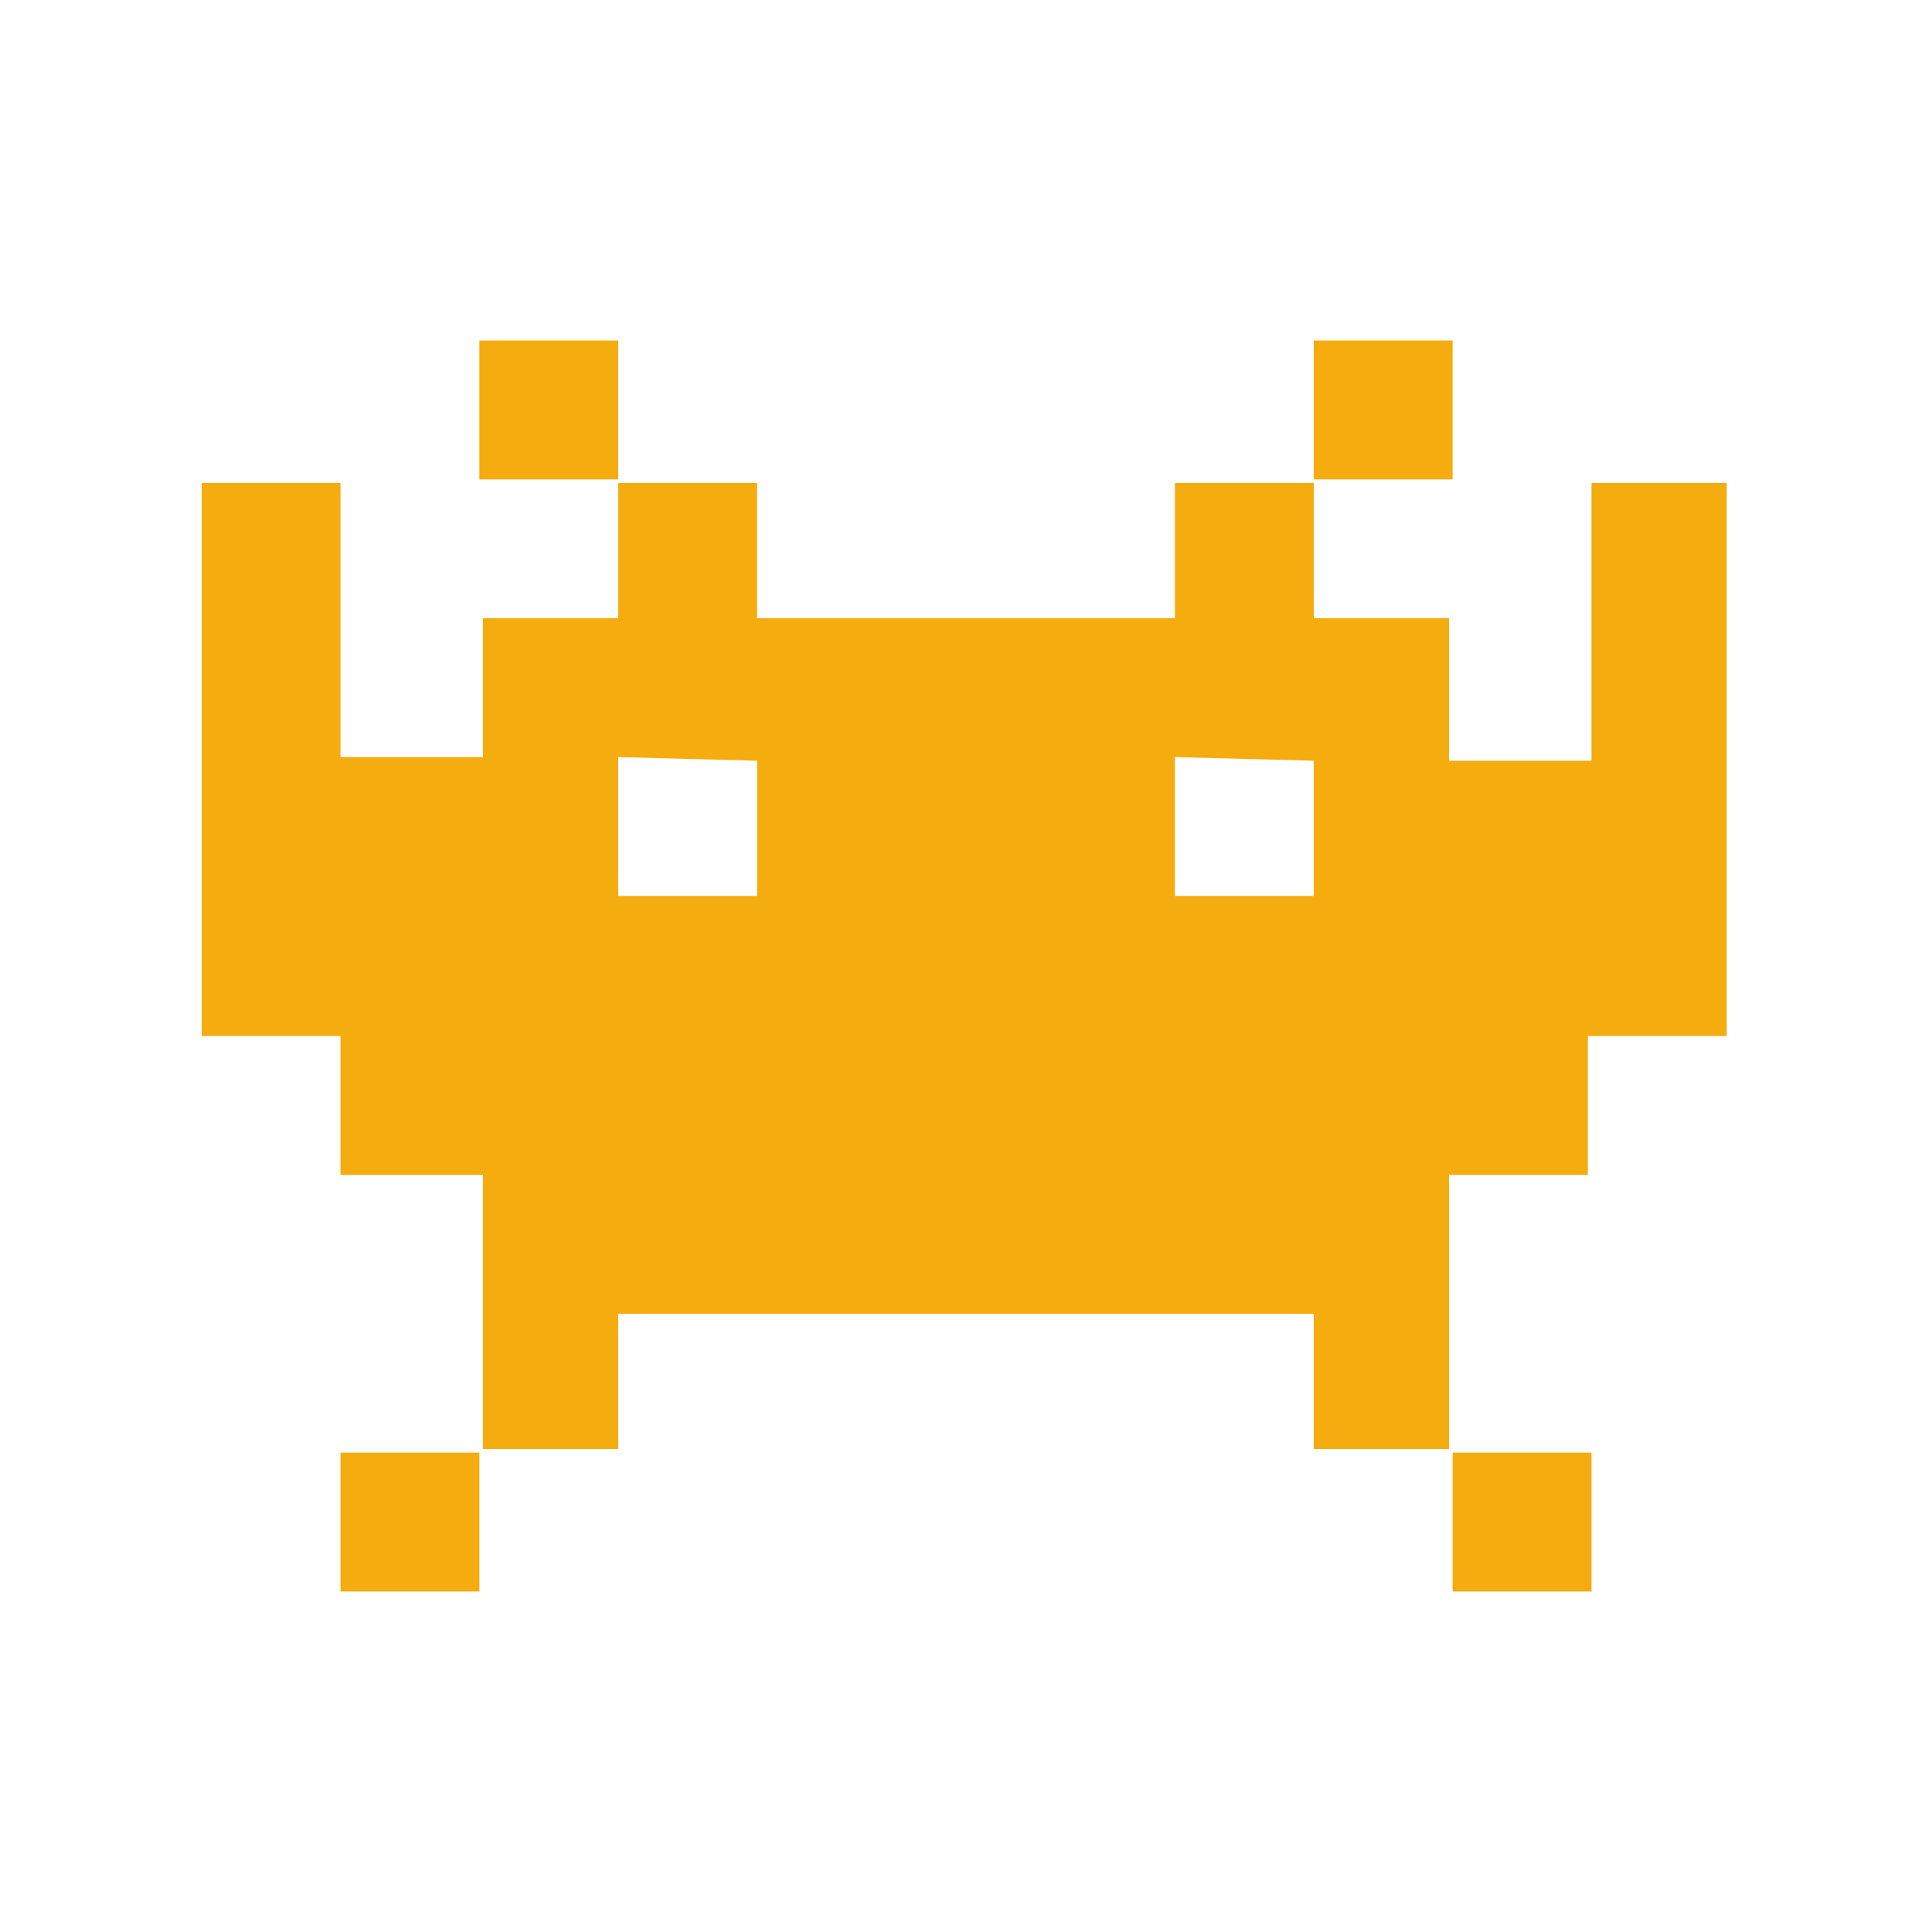 <svg xmlns="http://www.w3.org/2000/svg" viewBox="0 0 16 16">
  <defs><style>.cls-1{fill:none;}.cls-2{fill:#f5ac0f;}</style></defs><title>cat-game</title>
  <g id="layer1"><path class="cls-1" d="M0 0h16v16h-16z"/><path class="cls-2" d="M13.18 4v2.3h-1.18v-1.18h-1.12v-1.12h-1.15v1.12h-3.46v-1.12h-1.15v1.12h-1.12v1.15h-1.18v-2.27h-1.15v4.58h1.15v1.15h1.18v2.27h1.12v-1.12h5.76v1.12h1.12v-2.27h1.15v-1.15h1.15v-4.58zm-2.3 2.3v1.12h-1.15v-1.15zm-4.61 0v1.12h-1.15v-1.15zM3.97 2.82h1.15v1.15h-1.15zM10.88 2.82h1.15v1.15h-1.15zM2.82 12.03h1.15v1.15h-1.15zM12.03 12.03h1.15v1.15h-1.15z"/></g>
</svg>
